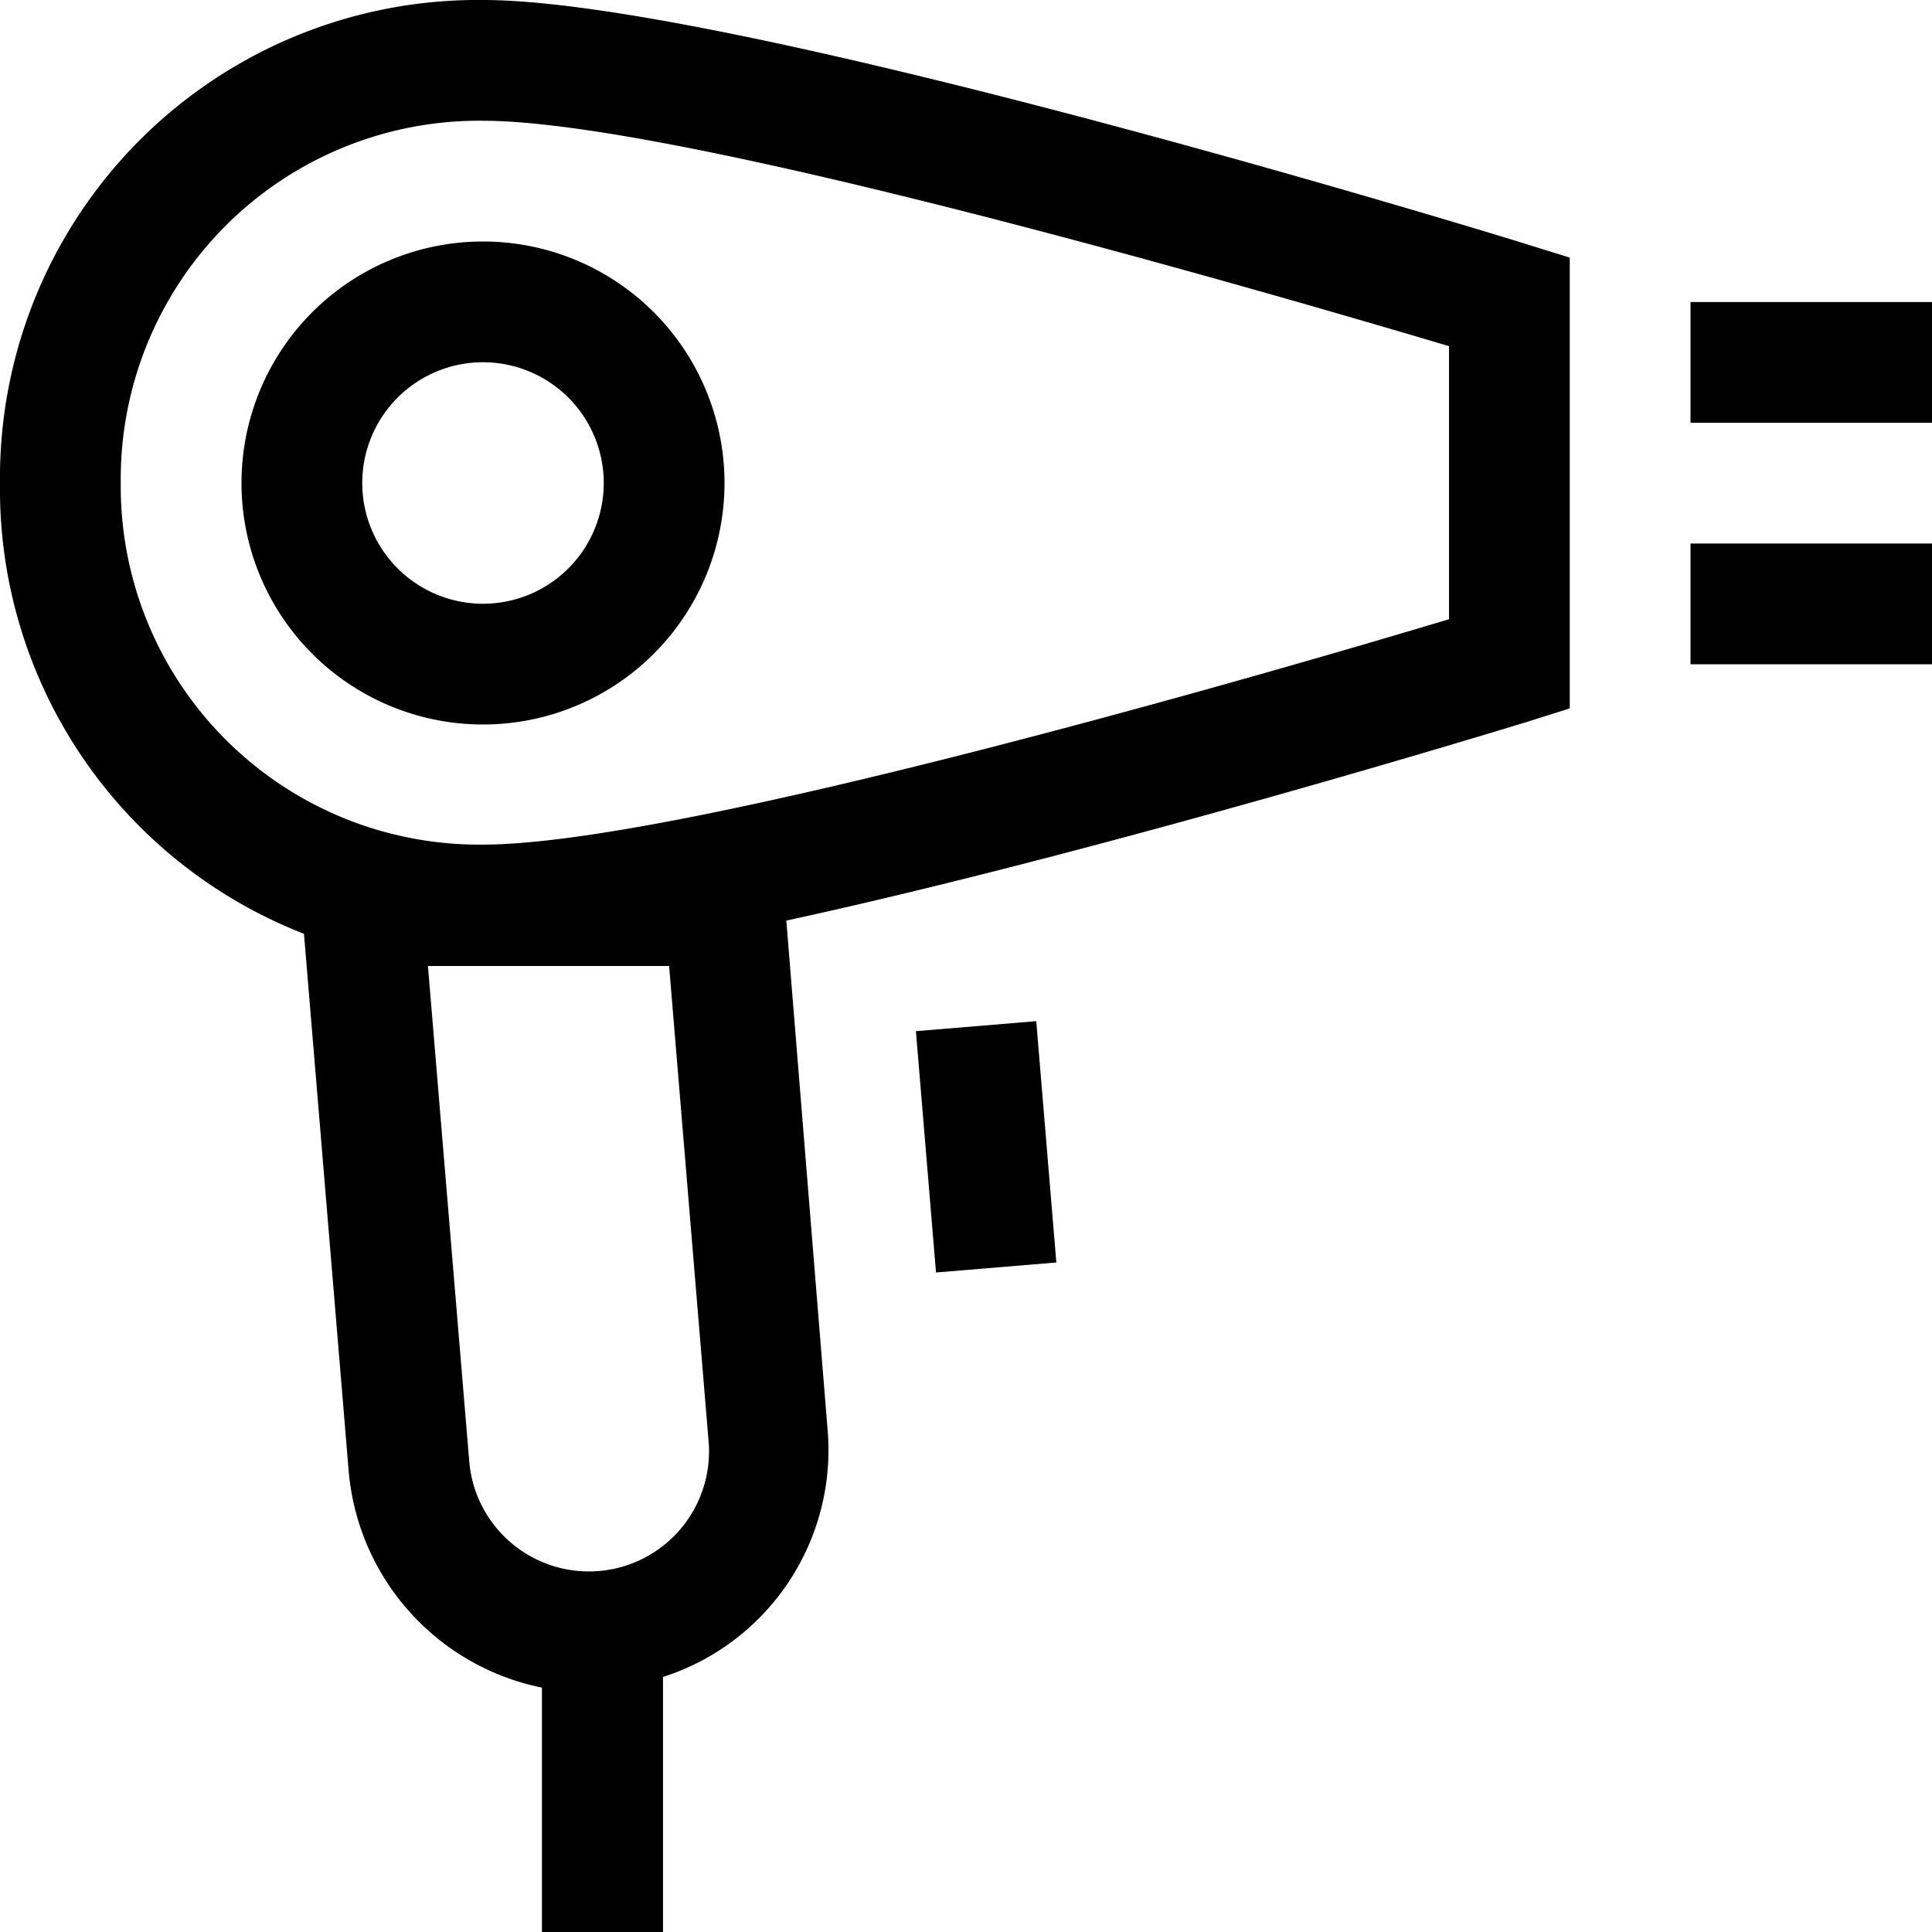 <svg id="Layer_1" data-name="Layer 1" xmlns="http://www.w3.org/2000/svg" width="60" height="60" viewBox="0 0 60 60"><rect width="60" height="60" style="fill:none"/><path d="M15,0A14.84,14.84,0,0,0,0,15,14.82,14.82,0,0,0,9.44,29l1.39,16.7a7.52,7.52,0,0,0,6,6.71V60h3.76V52.08a7.4,7.4,0,0,0,5.11-7.7L24.42,28.59c9.81-2.13,22.28-5.95,23-6.17L48.75,22V8l-1.32-.41C46.42,7.27,22.69,0,15,0Zm5.78,30L22,44.69a3.73,3.73,0,1,1-7.43.66L13.29,30ZM45,19.23c-5.15,1.55-23.84,7-30,7A11.13,11.13,0,0,1,3.75,15,11.13,11.13,0,0,1,15,3.75c6.16,0,24.85,5.47,30,7Z"/><path d="M7.5,15A7.5,7.5,0,1,0,15,7.5,7.5,7.5,0,0,0,7.5,15Zm11.25,0A3.75,3.75,0,1,1,15,11.25,3.75,3.75,0,0,1,18.75,15Z"/><rect x="52.5" y="9.38" width="7.5" height="3.75"/><rect x="52.5" y="16.88" width="7.5" height="3.75"/><rect x="28.75" y="31.86" width="3.75" height="7.52" transform="translate(-2.85 2.66) rotate(-4.76)"/></svg>